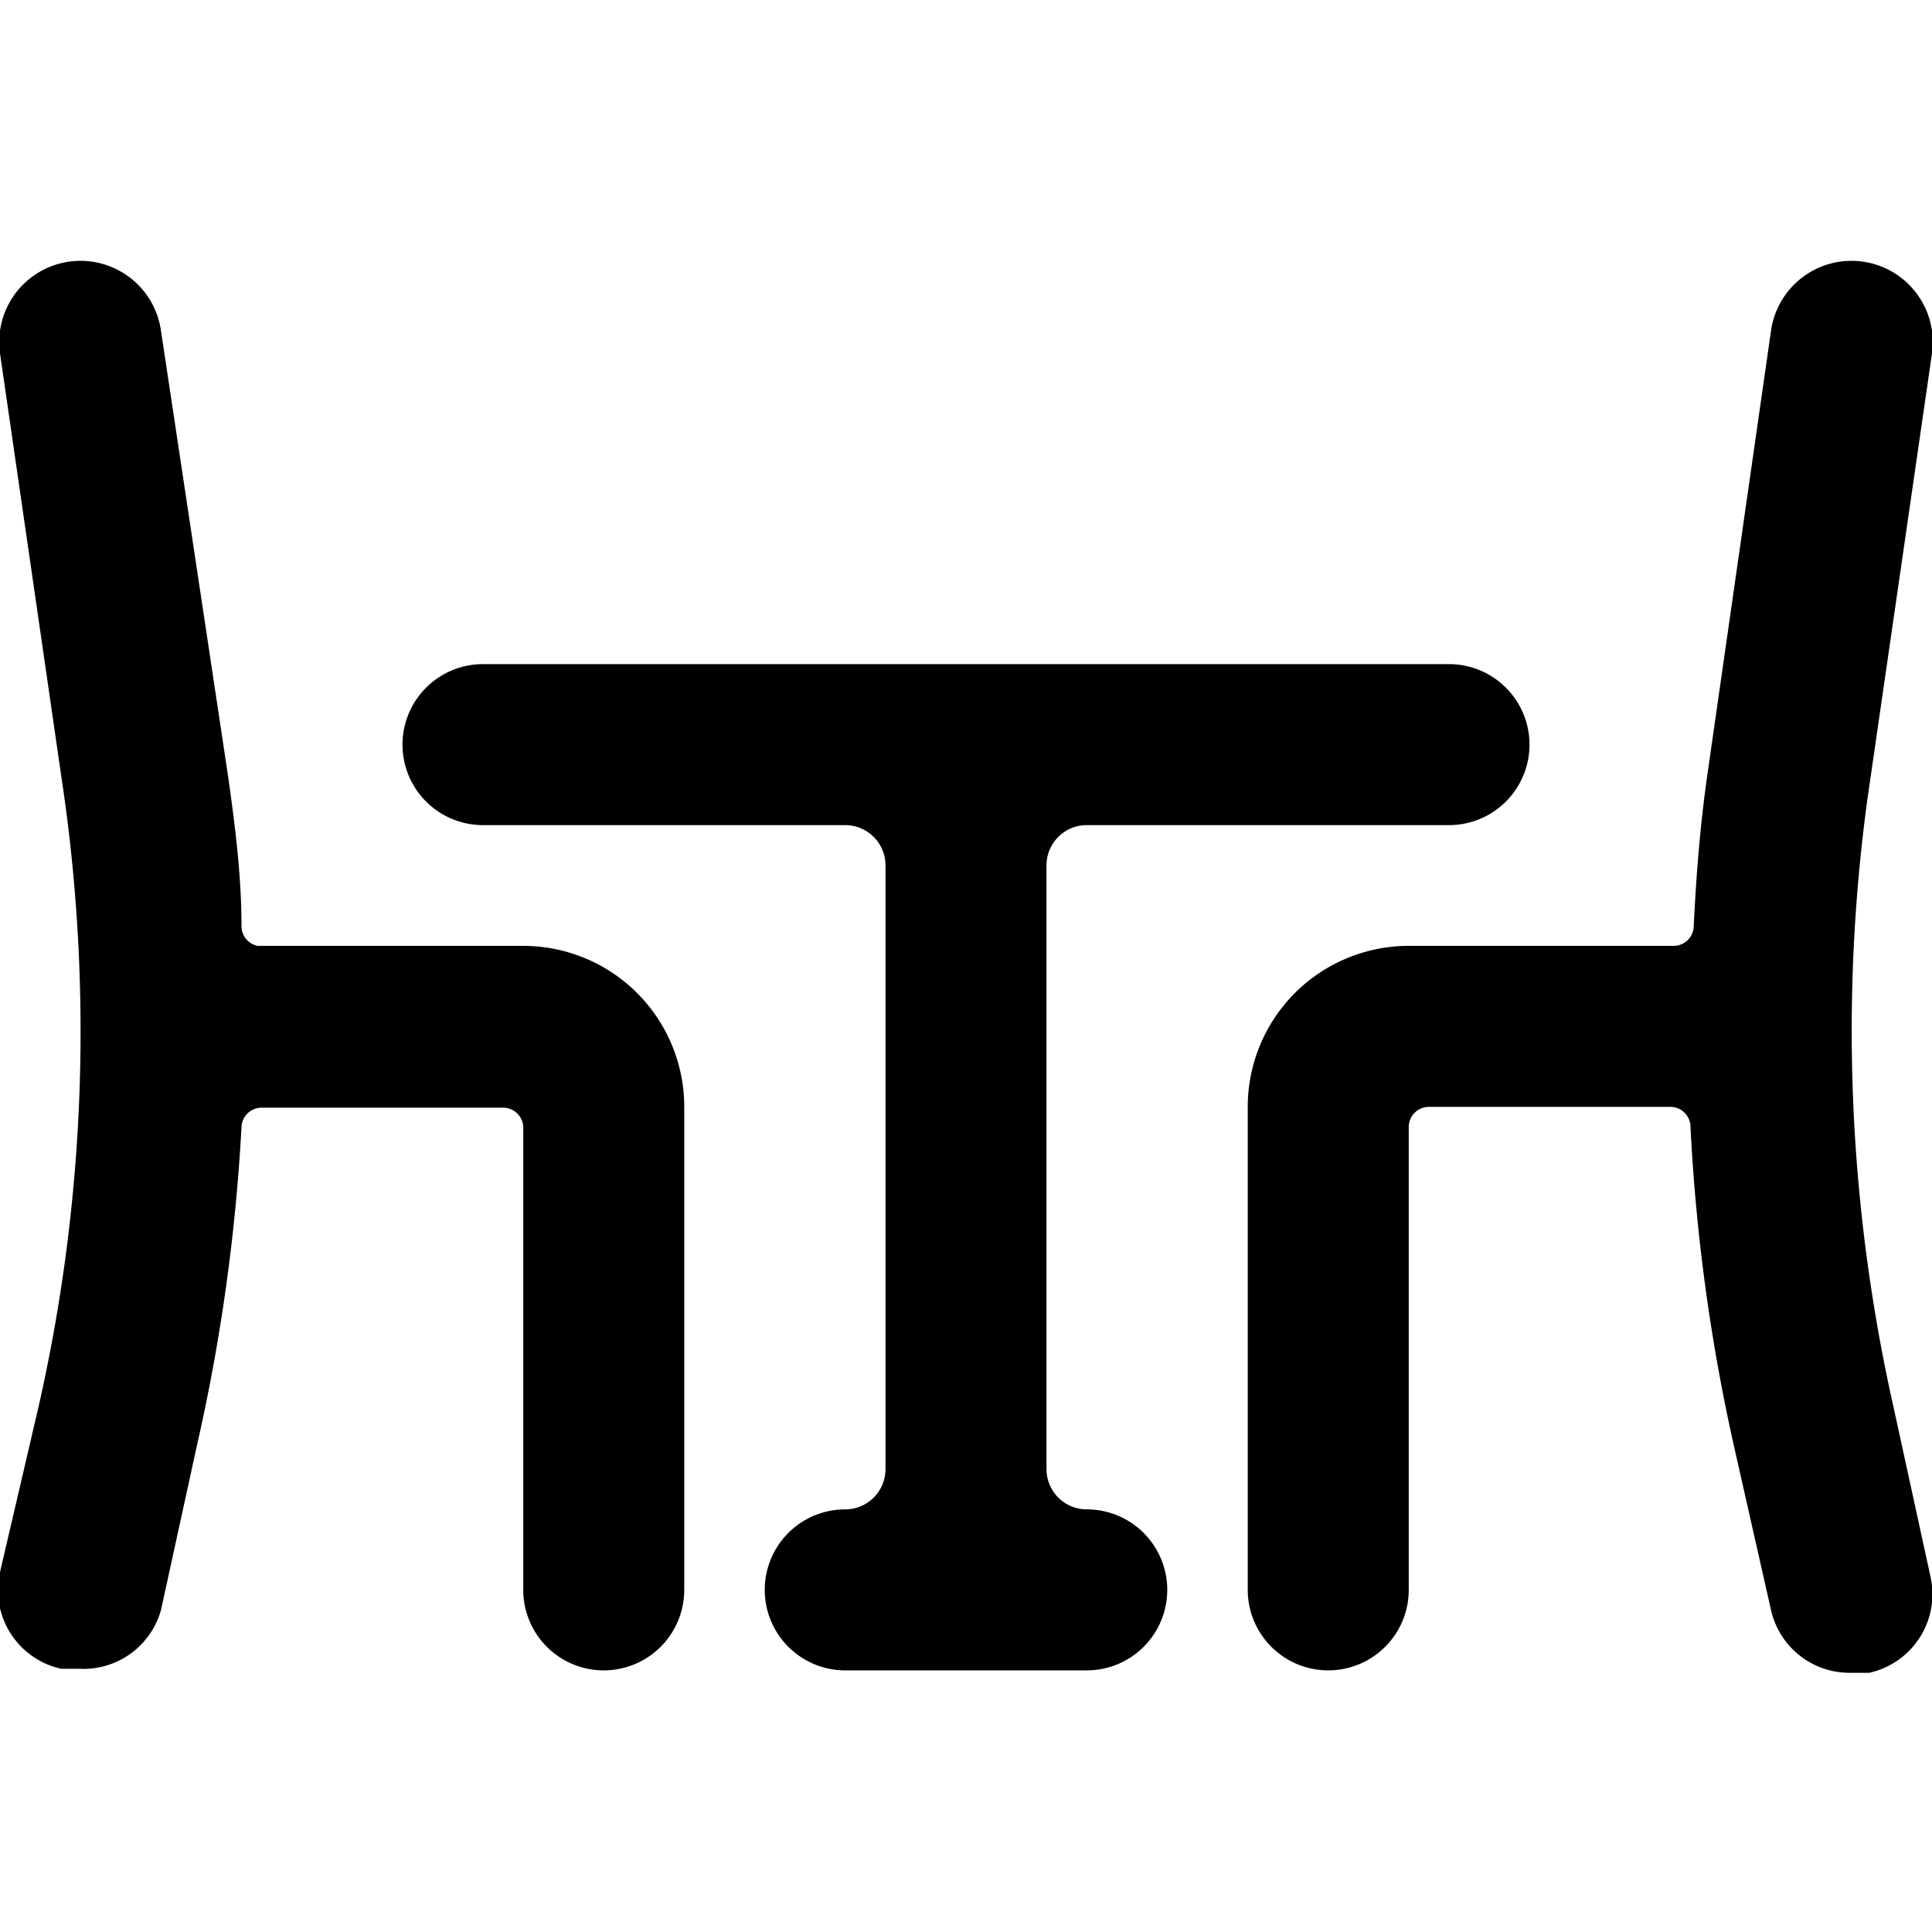 <svg xmlns="http://www.w3.org/2000/svg" viewBox="0 0 24 24"><g><path d="M8.5 13.75a2 2 0 0 0 -2 -2H3.2a0.25 0.25 0 0 1 -0.2 -0.24c0 -0.63 -0.08 -1.26 -0.17 -1.89L2 4.11a1 1 0 0 0 -2 0.28l0.8 5.52a21.08 21.08 0 0 1 -0.32 7.56L0 19.53a1 1 0 0 0 0.76 1.2l0.22 0A1 1 0 0 0 2 20l0.45 -2.06A23.53 23.53 0 0 0 3 14a0.25 0.25 0 0 1 0.25 -0.24h3a0.25 0.25 0 0 1 0.25 0.24v5.75a1 1 0 0 0 2 0Z" fill="#000000" stroke-width="1"></path><path d="M14.5 19.75a1 1 0 0 0 -1 -1 0.5 0.5 0 0 1 -0.5 -0.5v-7.5a0.5 0.5 0 0 1 0.5 -0.5H18a1 1 0 0 0 0 -2H6a1 1 0 0 0 0 2h4.5a0.5 0.5 0 0 1 0.5 0.5v7.5a0.5 0.5 0 0 1 -0.5 0.5 1 1 0 0 0 0 2h3a1 1 0 0 0 1 -1Z" fill="#000000" stroke-width="1"></path><path d="M23.52 17.47a21.31 21.31 0 0 1 -0.32 -7.56l0.8 -5.52a1 1 0 0 0 -2 -0.28l-0.79 5.51c-0.09 0.63 -0.14 1.26 -0.17 1.89a0.25 0.25 0 0 1 -0.25 0.24H17.5a2 2 0 0 0 -2 2v6a1 1 0 0 0 2 0V14a0.25 0.25 0 0 1 0.25 -0.25h3A0.25 0.25 0 0 1 21 14a23.53 23.53 0 0 0 0.53 3.92L22 20a1 1 0 0 0 1 0.78l0.22 0a1 1 0 0 0 0.76 -1.2Z" fill="#000000" stroke-width="1"></path></g></svg>